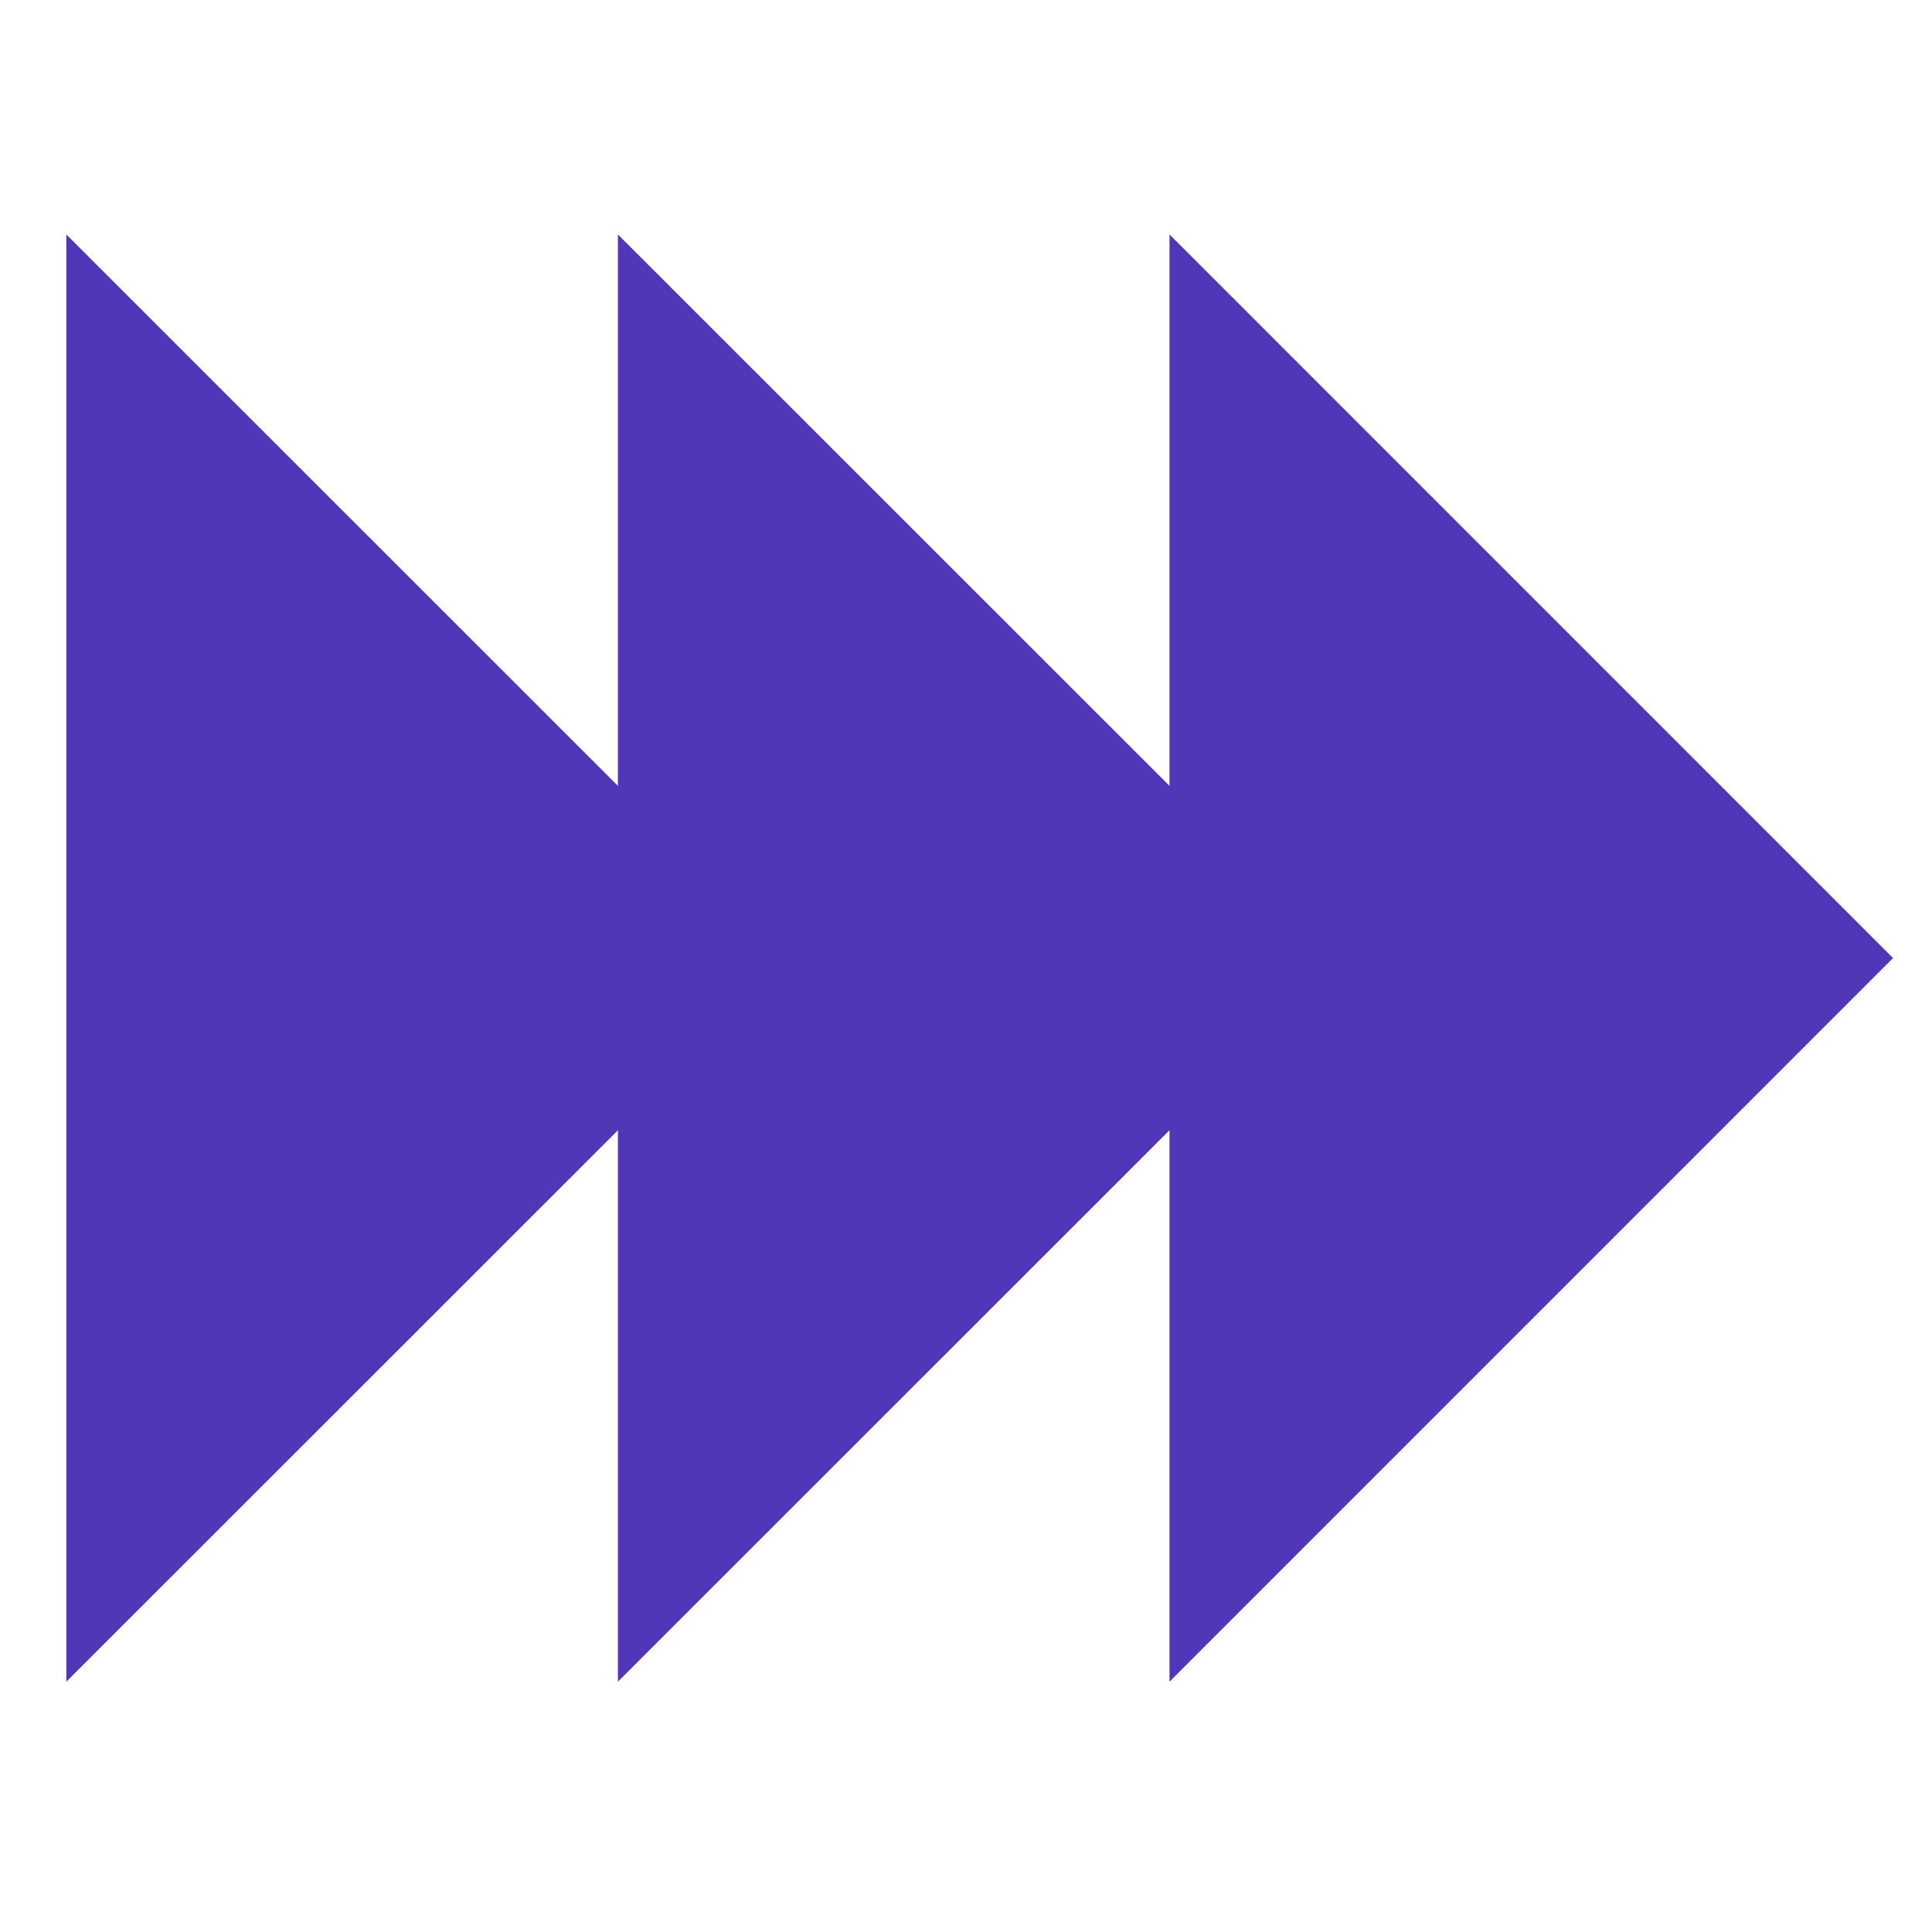 <?xml version="1.0" encoding="utf-8"?>
<svg xmlns="http://www.w3.org/2000/svg" id="Layer_1" viewBox="0 0 60 59.5">
  <defs>
    <style>.cls-1{fill:#5136b7;}</style>
  </defs>
  <polygon class="cls-1" points="36.32 7.28 58.79 29.75 36.32 52.22 36.32 7.28"/>
  <polygon class="cls-1" points="19.19 7.28 41.67 29.75 19.19 52.22 19.19 7.28"/>
  <polygon class="cls-1" points="2.06 7.28 24.54 29.75 2.06 52.22 2.06 7.28"/>
</svg>